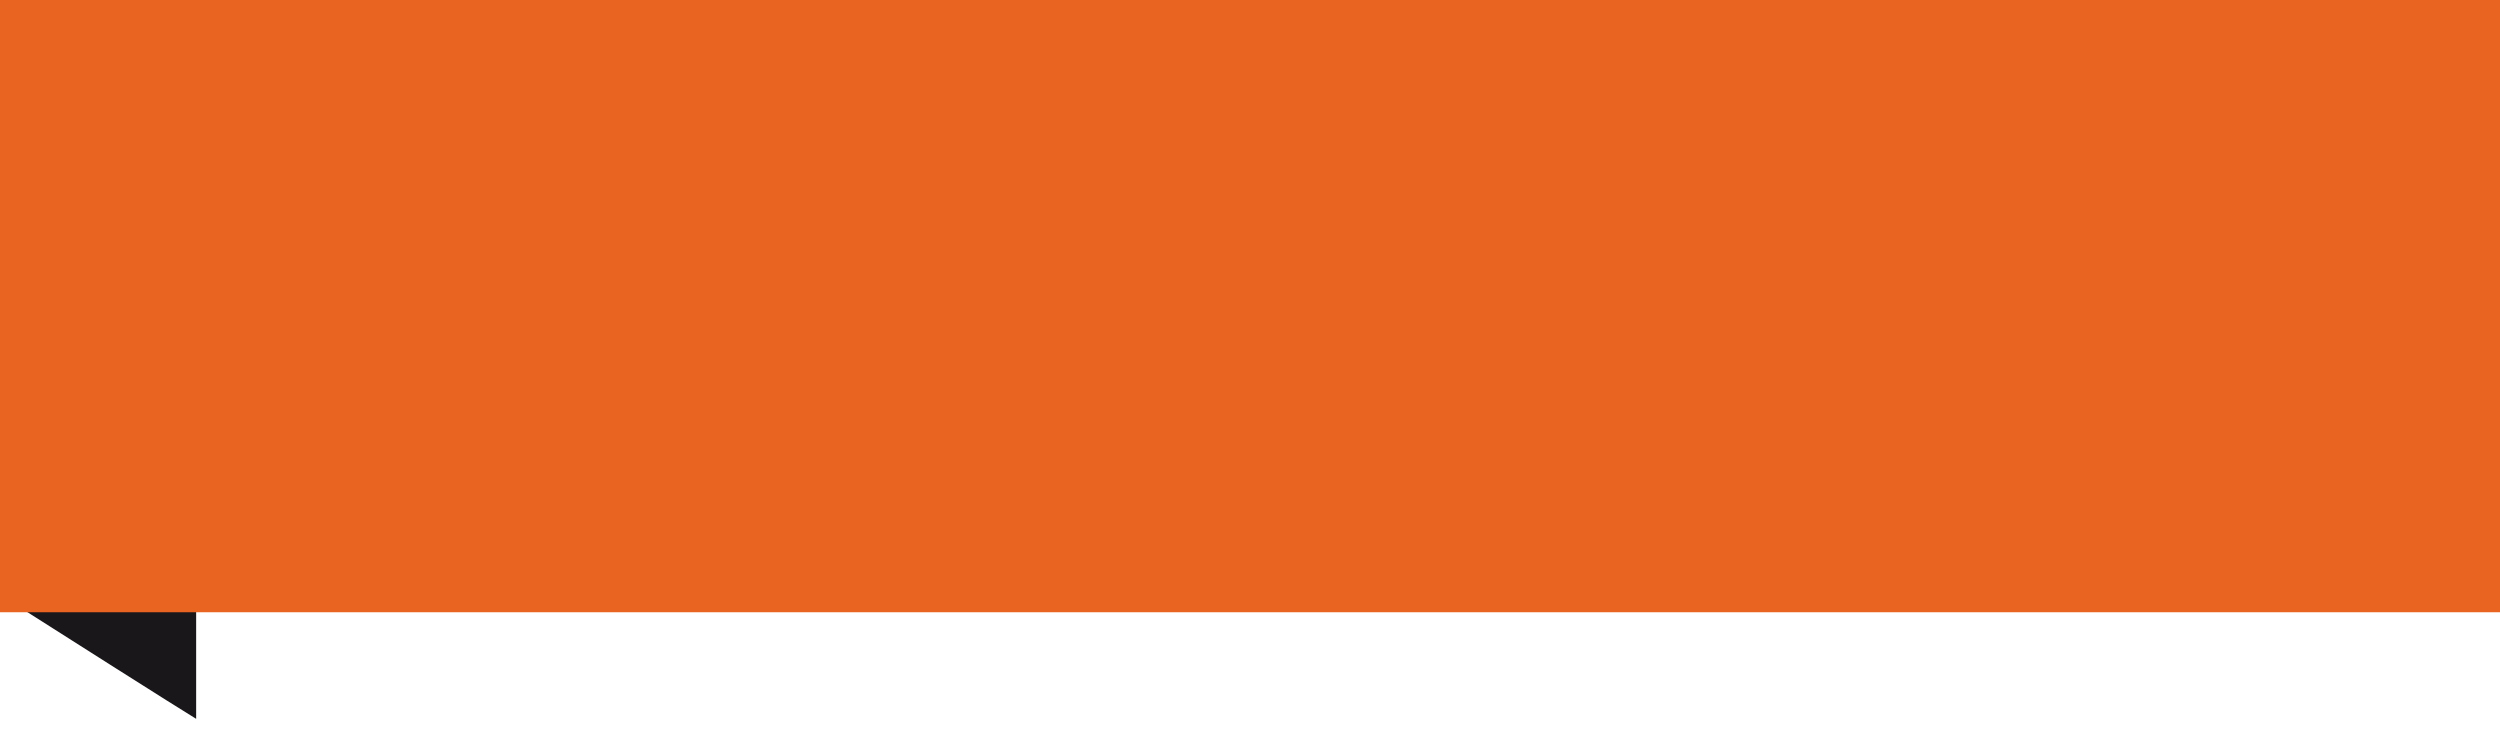 <svg width="98" height="29" viewBox="0 0 98 29" fill="none" xmlns="http://www.w3.org/2000/svg">
<path d="M0 23.314C2.293 24.774 7.042 27.789 7.689 28.178V3.24L0 0.322V23.314Z" fill="#1A171B"/>
<rect width="98" height="24" fill="#E96420"/>
</svg>
